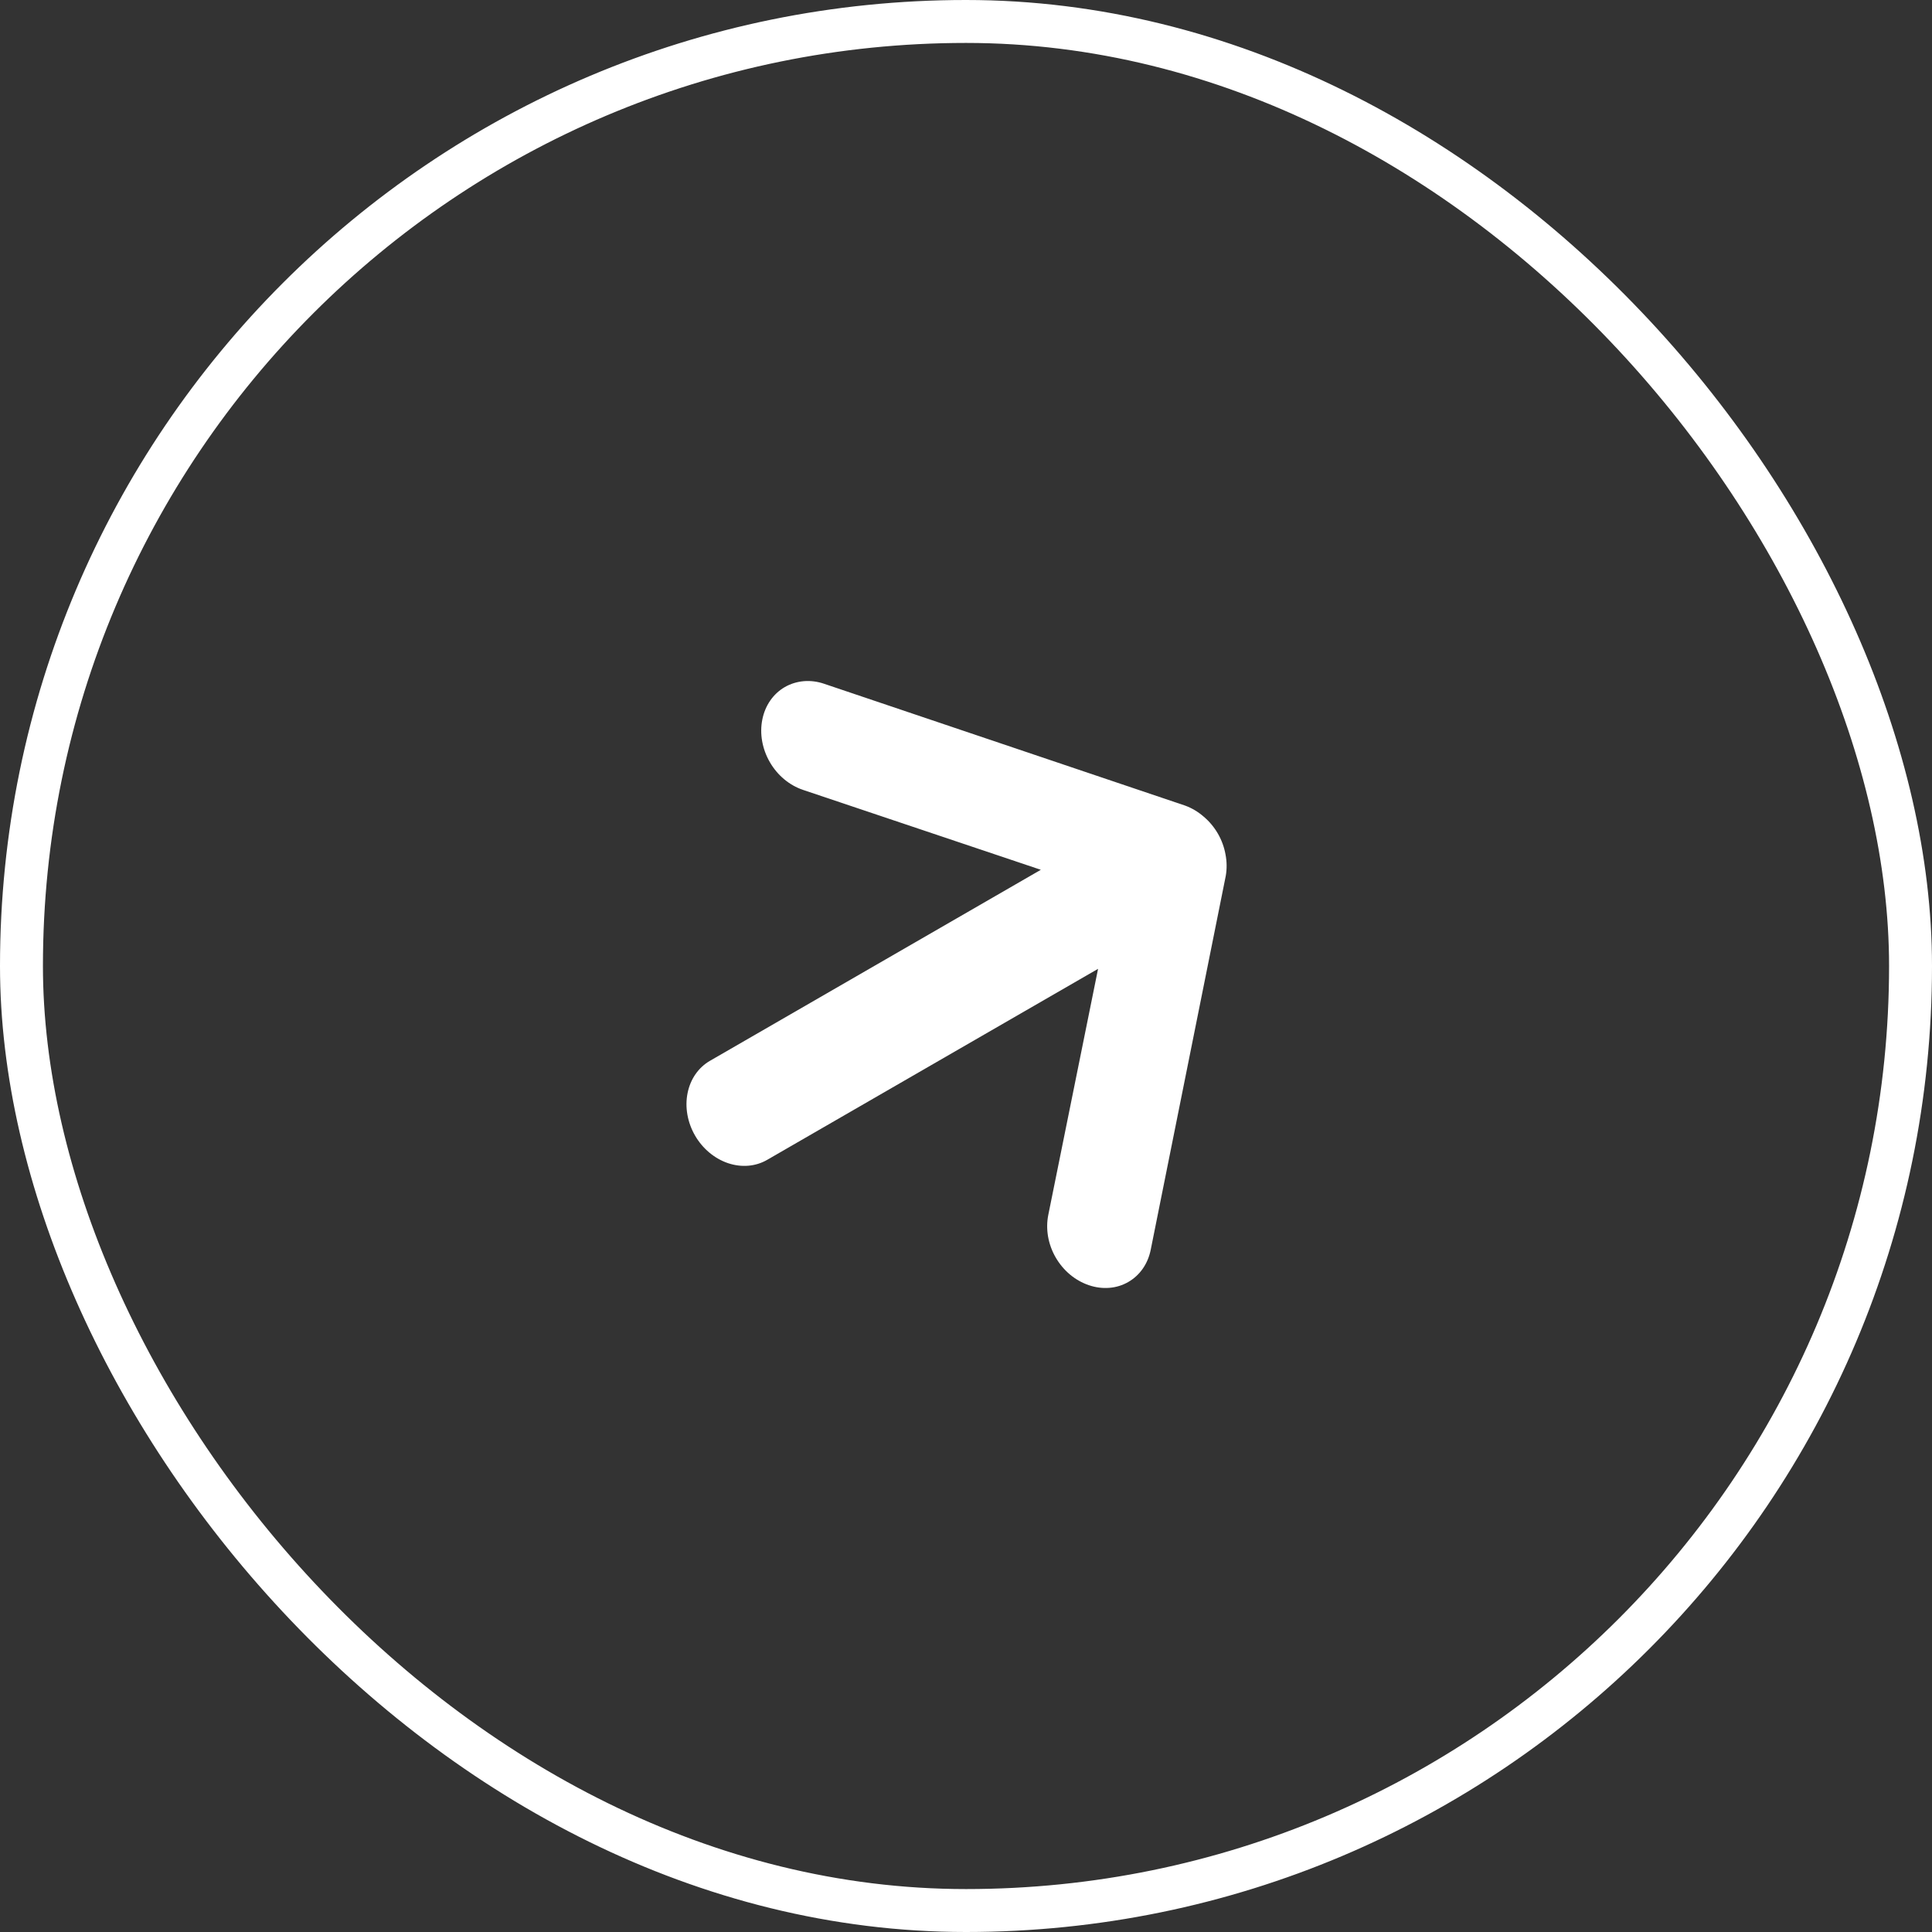 <svg width="45" height="45" viewBox="0 0 45 45" fill="none" xmlns="http://www.w3.org/2000/svg">
<rect x="0" y="0" width="45" height="45" fill="#333333" stroke="none"/>
<rect x="0.5" y="0.5" width="44" height="44" rx="22" stroke="white"/>
<path d="M26.804 29.102L28.55 20.403C28.579 20.239 28.577 20.068 28.544 19.899C28.483 19.559 28.301 19.244 28.037 19.022C27.907 18.908 27.76 18.821 27.604 18.764L19.197 15.927C19.041 15.873 18.879 15.853 18.721 15.866C18.564 15.88 18.414 15.926 18.28 16.003C18.01 16.159 17.821 16.431 17.756 16.759C17.69 17.087 17.753 17.443 17.93 17.75C18.107 18.058 18.385 18.29 18.701 18.397L24.243 20.259L16.537 24.708C16.268 24.863 16.08 25.134 16.015 25.46C15.949 25.786 16.012 26.142 16.188 26.448C16.365 26.754 16.641 26.985 16.956 27.092C17.272 27.198 17.6 27.171 17.869 27.015L25.576 22.566L24.417 28.296C24.384 28.459 24.382 28.63 24.411 28.8C24.441 28.971 24.501 29.137 24.589 29.289C24.677 29.441 24.791 29.577 24.924 29.688C25.056 29.798 25.206 29.882 25.363 29.935C25.519 29.988 25.681 30.009 25.839 29.996C25.996 29.984 26.146 29.937 26.28 29.86C26.415 29.782 26.53 29.676 26.62 29.546C26.71 29.416 26.772 29.265 26.804 29.102Z" fill="white"/>
</svg>
